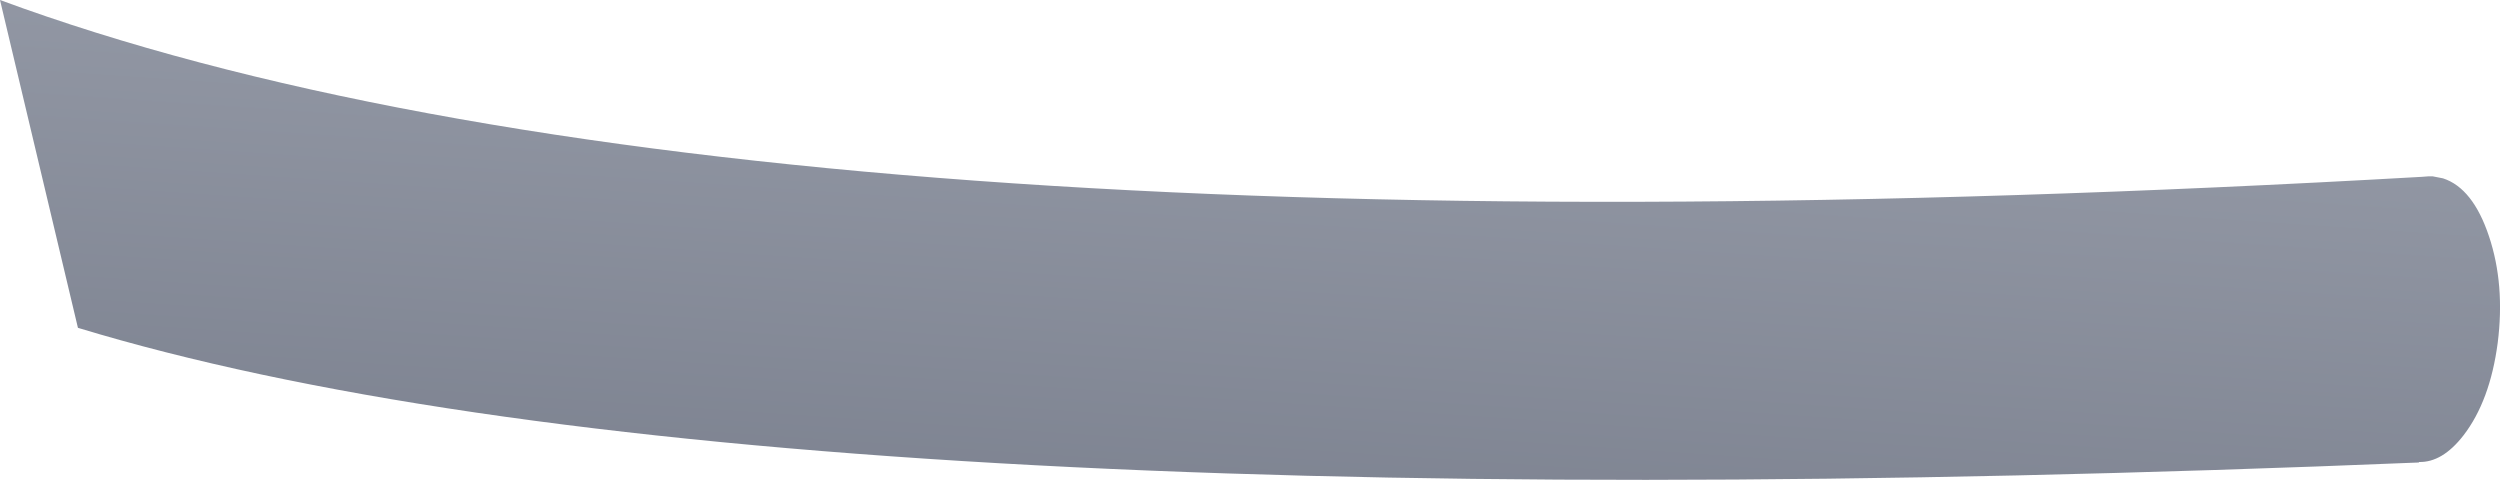 <?xml version="1.0" encoding="UTF-8" standalone="no"?>
<svg xmlns:xlink="http://www.w3.org/1999/xlink" height="93.9px" width="489.2px" xmlns="http://www.w3.org/2000/svg">
  <g transform="matrix(1.0, 0.0, 0.0, 1.0, 483.8, 50.65)">
    <path d="M-5.75 -15.75 Q0.1 -13.85 3.25 -4.4 6.4 5.05 4.95 16.45 3.45 27.8 -1.75 34.55 -5.9 39.9 -10.5 39.75 L-10.45 39.85 Q-337.45 53.3 -468.55 13.5 L-483.8 -50.65 Q-339.2 2.75 -9.85 -16.05 L-8.55 -16.15 -7.8 -16.15 -5.75 -15.75" fill="url(#gradient0)" fill-rule="evenodd" stroke="none"/>
  </g>
  <defs>
    <linearGradient gradientTransform="matrix(-0.011, 0.158, -0.088, -0.006, -191.45, 26.6)" gradientUnits="userSpaceOnUse" id="gradient0" spreadMethod="pad" x1="-819.2" x2="819.2">
      <stop offset="0.0" stop-color="#a2a7b3"/>
      <stop offset="1.0" stop-color="#666c7b"/>
    </linearGradient>
  </defs>
</svg>
